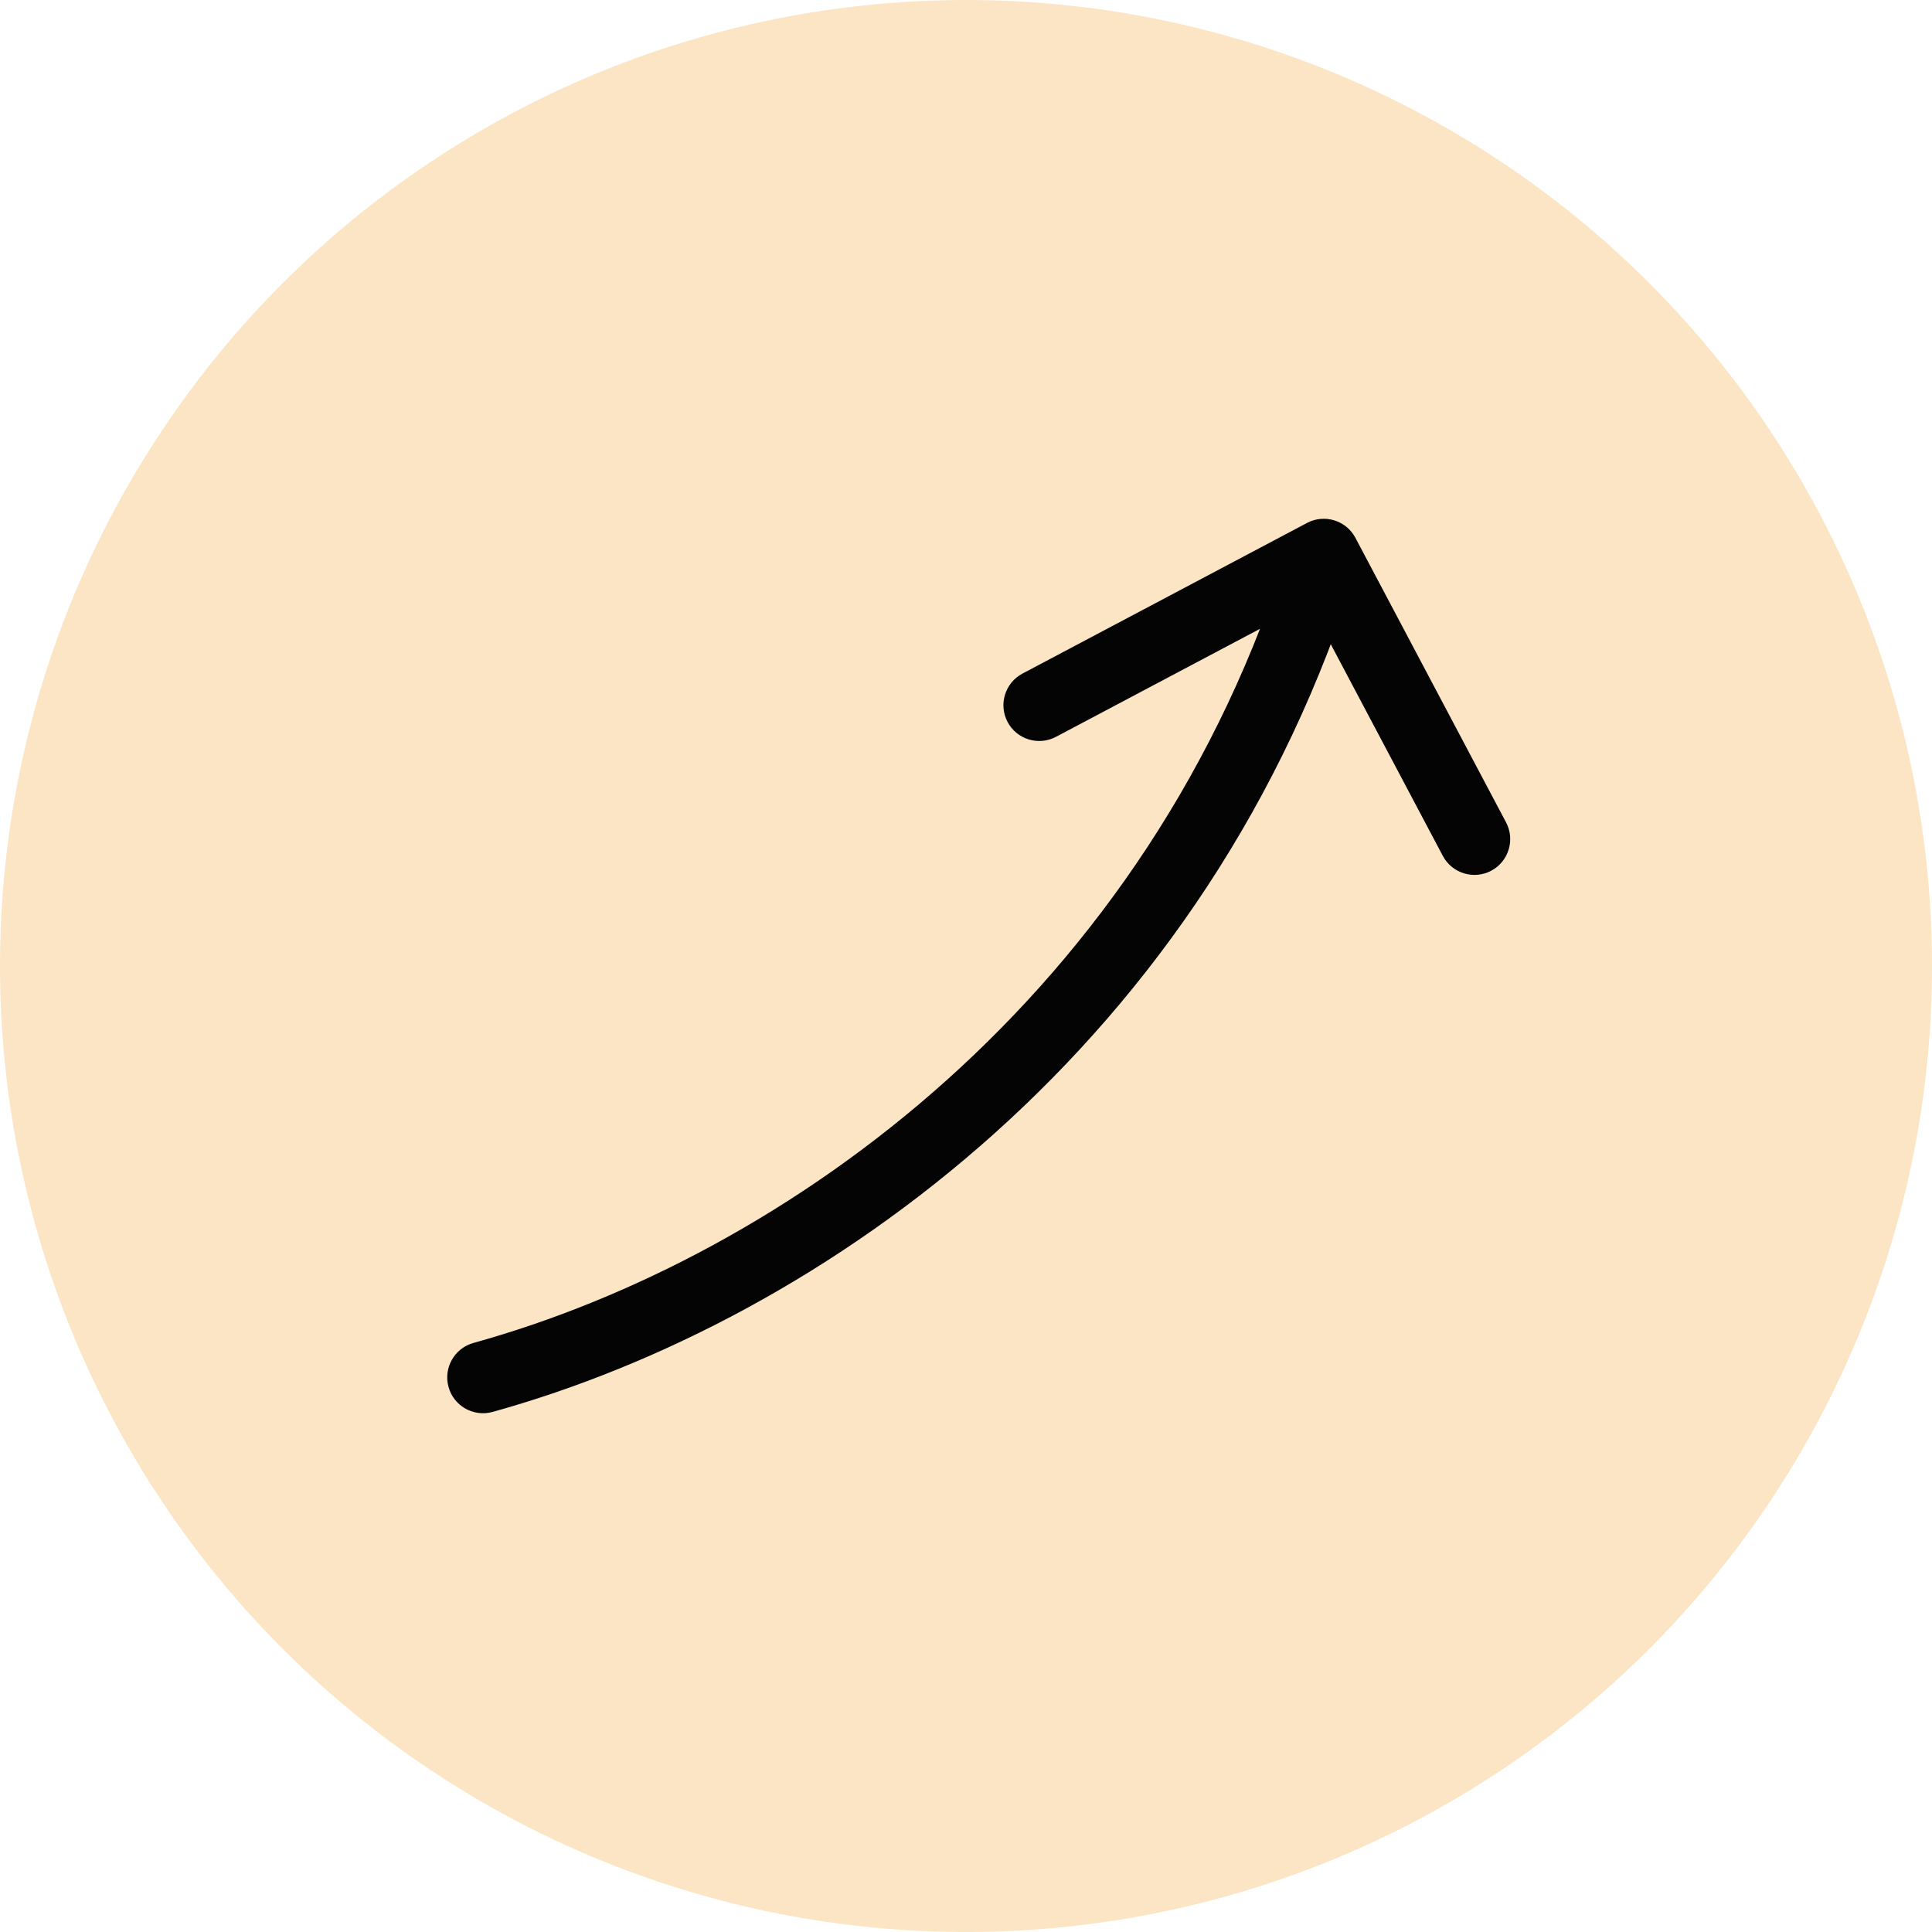 <?xml version="1.0" encoding="UTF-8"?> <svg xmlns="http://www.w3.org/2000/svg" width="54" height="54" viewBox="0 0 54 54" fill="none"><circle cx="27" cy="27" r="27" fill="#FBE5C4"></circle><path d="M13.232 37.536C12.7 37.684 12.389 38.236 12.537 38.768C12.684 39.3 13.236 39.611 13.768 39.464L13.232 37.536ZM37.884 15.032C37.625 14.544 37.02 14.358 36.532 14.616L28.578 18.827C28.09 19.086 27.904 19.691 28.162 20.179C28.421 20.667 29.026 20.853 29.514 20.595L36.584 16.852L40.327 23.922C40.586 24.41 41.191 24.596 41.679 24.338C42.167 24.079 42.353 23.474 42.095 22.986L37.884 15.032ZM13.768 39.464C23.035 36.889 33.838 29.177 37.956 15.794L36.044 15.206C32.162 27.823 21.965 35.111 13.232 37.536L13.768 39.464Z" fill="#040404"></path></svg> 
